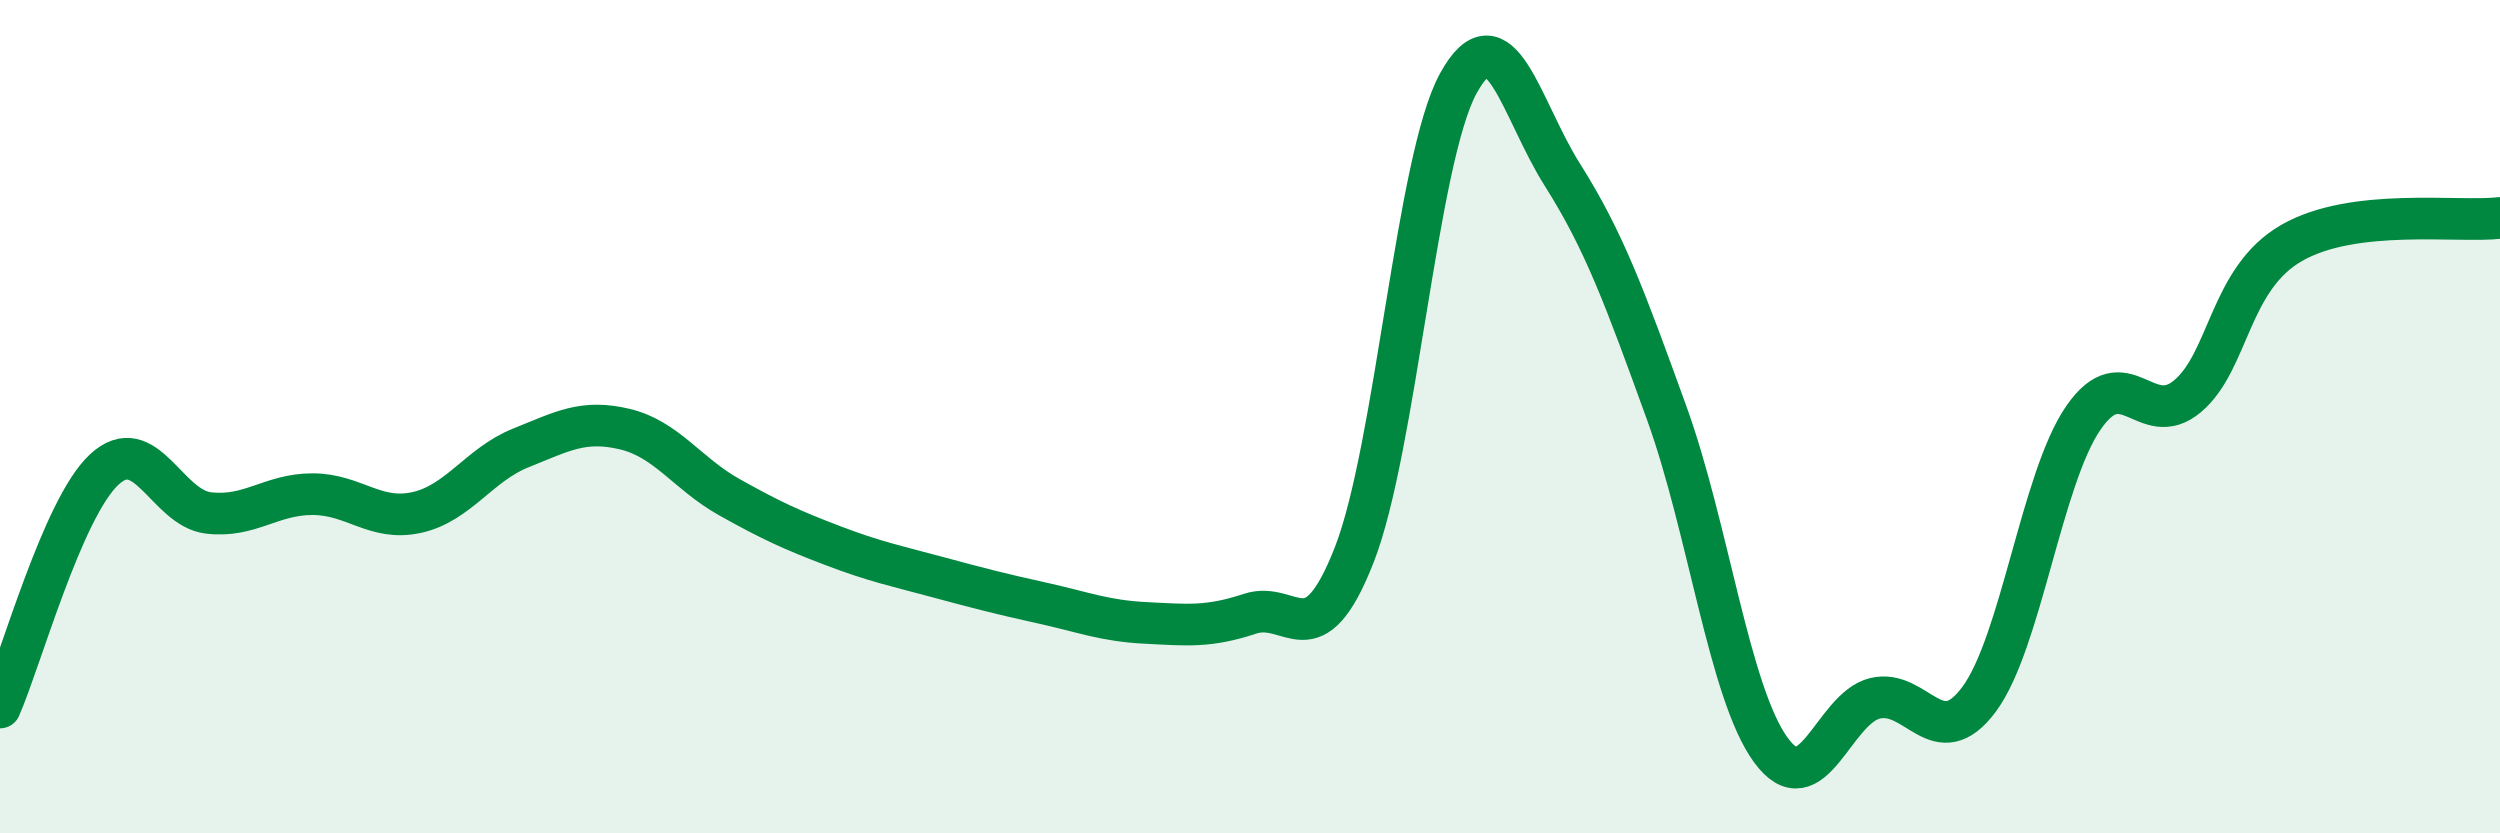 
    <svg width="60" height="20" viewBox="0 0 60 20" xmlns="http://www.w3.org/2000/svg">
      <path
        d="M 0,16.98 C 0.5,15.84 1.5,12.2 2.5,11.27 C 3.5,10.34 4,12.19 5,12.31 C 6,12.43 6.5,11.86 7.5,11.86 C 8.5,11.86 9,12.52 10,12.3 C 11,12.08 11.5,11.15 12.5,10.75 C 13.5,10.35 14,10.06 15,10.3 C 16,10.54 16.5,11.37 17.5,11.93 C 18.5,12.49 19,12.72 20,13.1 C 21,13.48 21.5,13.58 22.5,13.85 C 23.5,14.12 24,14.25 25,14.47 C 26,14.69 26.5,14.9 27.5,14.95 C 28.5,15 29,15.06 30,14.73 C 31,14.4 31.5,15.87 32.5,13.32 C 33.5,10.77 34,3.82 35,2 C 36,0.18 36.5,2.62 37.5,4.2 C 38.5,5.78 39,7.15 40,9.91 C 41,12.67 41.5,16.63 42.5,18 C 43.5,19.37 44,17 45,16.76 C 46,16.52 46.5,18.13 47.5,16.78 C 48.5,15.43 49,11.48 50,10.03 C 51,8.58 51.5,10.35 52.5,9.51 C 53.5,8.67 53.5,6.69 55,5.83 C 56.5,4.97 59,5.35 60,5.23L60 20L0 20Z"
        fill="#008740"
        opacity="0.1"
        stroke-linecap="round"
        stroke-linejoin="round"
      />
      <path
        d="M 0,16.98 C 0.5,15.84 1.5,12.2 2.5,11.27 C 3.5,10.34 4,12.19 5,12.31 C 6,12.43 6.5,11.86 7.5,11.86 C 8.5,11.86 9,12.52 10,12.3 C 11,12.08 11.5,11.15 12.5,10.75 C 13.5,10.35 14,10.06 15,10.3 C 16,10.54 16.5,11.37 17.5,11.93 C 18.5,12.49 19,12.72 20,13.1 C 21,13.48 21.5,13.58 22.5,13.85 C 23.5,14.12 24,14.25 25,14.47 C 26,14.69 26.5,14.9 27.5,14.95 C 28.5,15 29,15.06 30,14.73 C 31,14.4 31.5,15.87 32.5,13.32 C 33.5,10.77 34,3.82 35,2 C 36,0.18 36.5,2.62 37.5,4.2 C 38.5,5.78 39,7.15 40,9.91 C 41,12.67 41.5,16.63 42.5,18 C 43.5,19.37 44,17 45,16.76 C 46,16.52 46.5,18.13 47.5,16.78 C 48.5,15.43 49,11.48 50,10.03 C 51,8.58 51.5,10.35 52.5,9.51 C 53.5,8.67 53.5,6.69 55,5.83 C 56.5,4.97 59,5.35 60,5.23"
        stroke="#008740"
        stroke-width="1"
        fill="none"
        stroke-linecap="round"
        stroke-linejoin="round"
      />
    </svg>
  